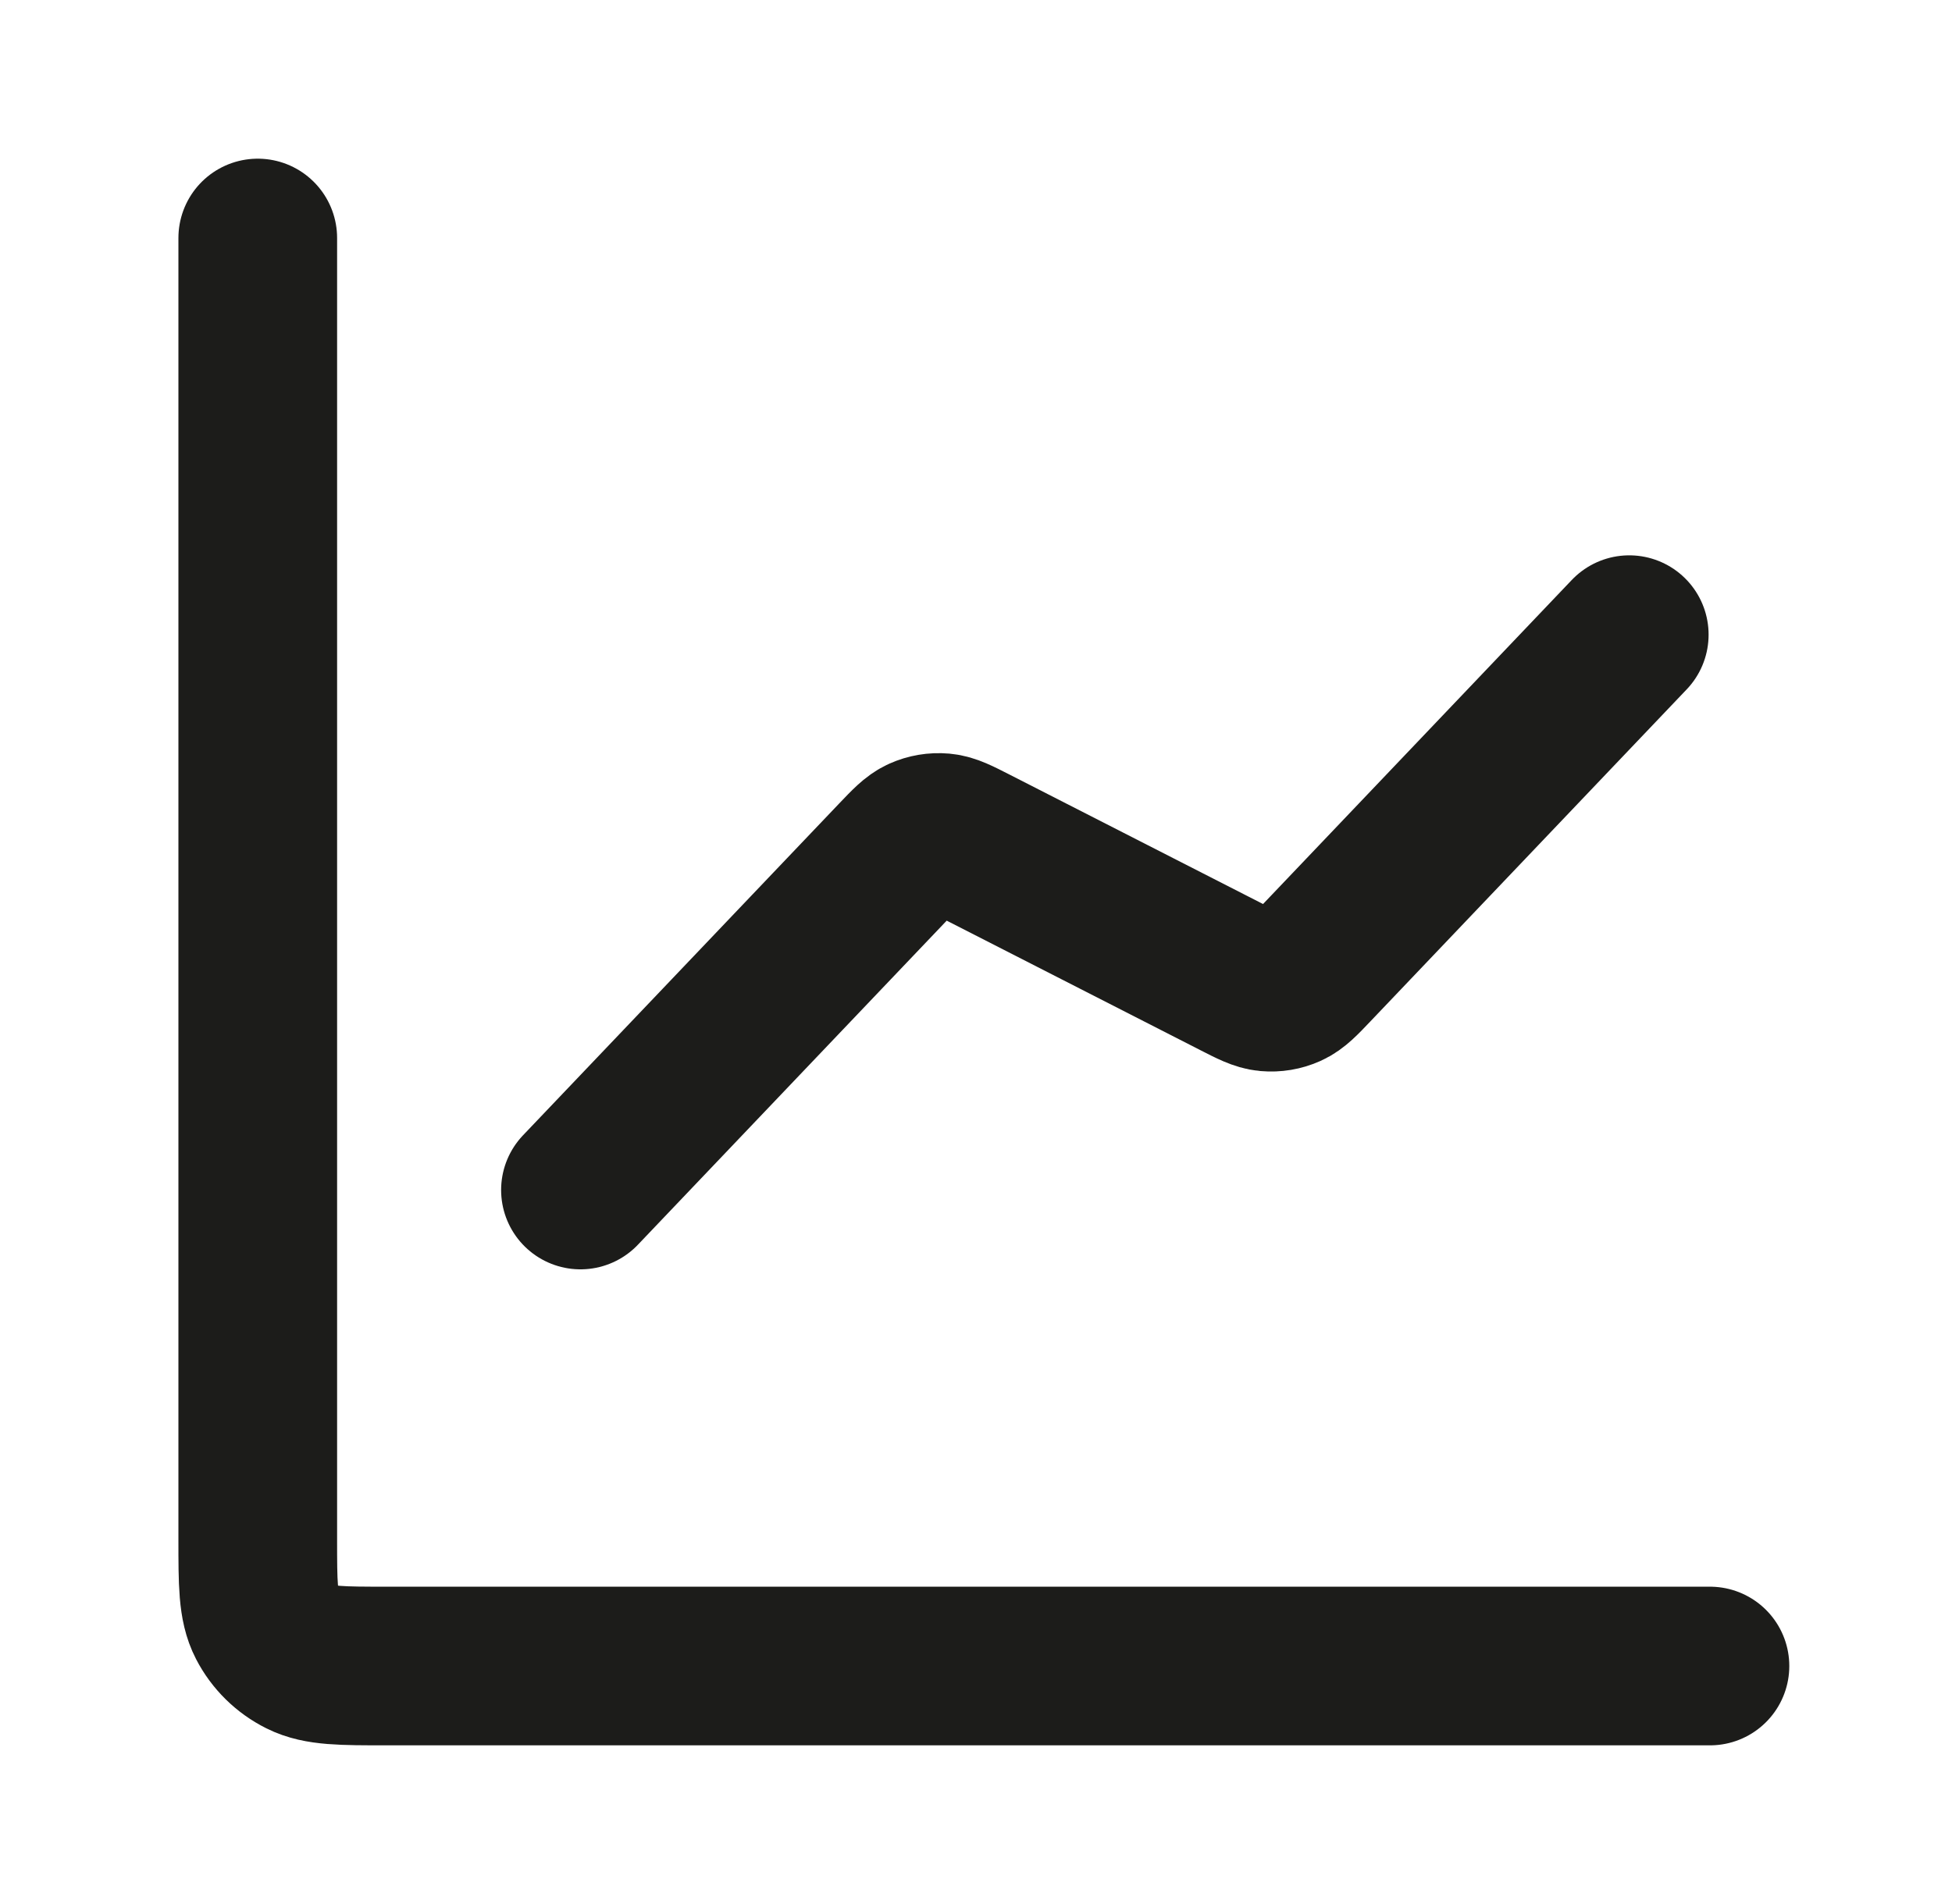 <svg width="41" height="40" viewBox="0 0 41 40" fill="none" xmlns="http://www.w3.org/2000/svg">
<path d="M35.916 35H8.125C7.176 35 6.702 35 6.339 34.818C6.02 34.659 5.761 34.404 5.599 34.09C5.414 33.733 5.414 33.267 5.414 32.333V5M34.221 13.333L27.581 20.304C27.329 20.569 27.203 20.701 27.051 20.769C26.917 20.829 26.77 20.854 26.623 20.841C26.457 20.826 26.293 20.743 25.967 20.576L20.447 17.757C20.12 17.59 19.957 17.507 19.791 17.492C19.644 17.479 19.496 17.504 19.362 17.564C19.21 17.633 19.085 17.765 18.833 18.029L12.192 25" stroke="#1C1C1A" stroke-width="3.333" stroke-linecap="round" stroke-linejoin="round"/>
</svg>
